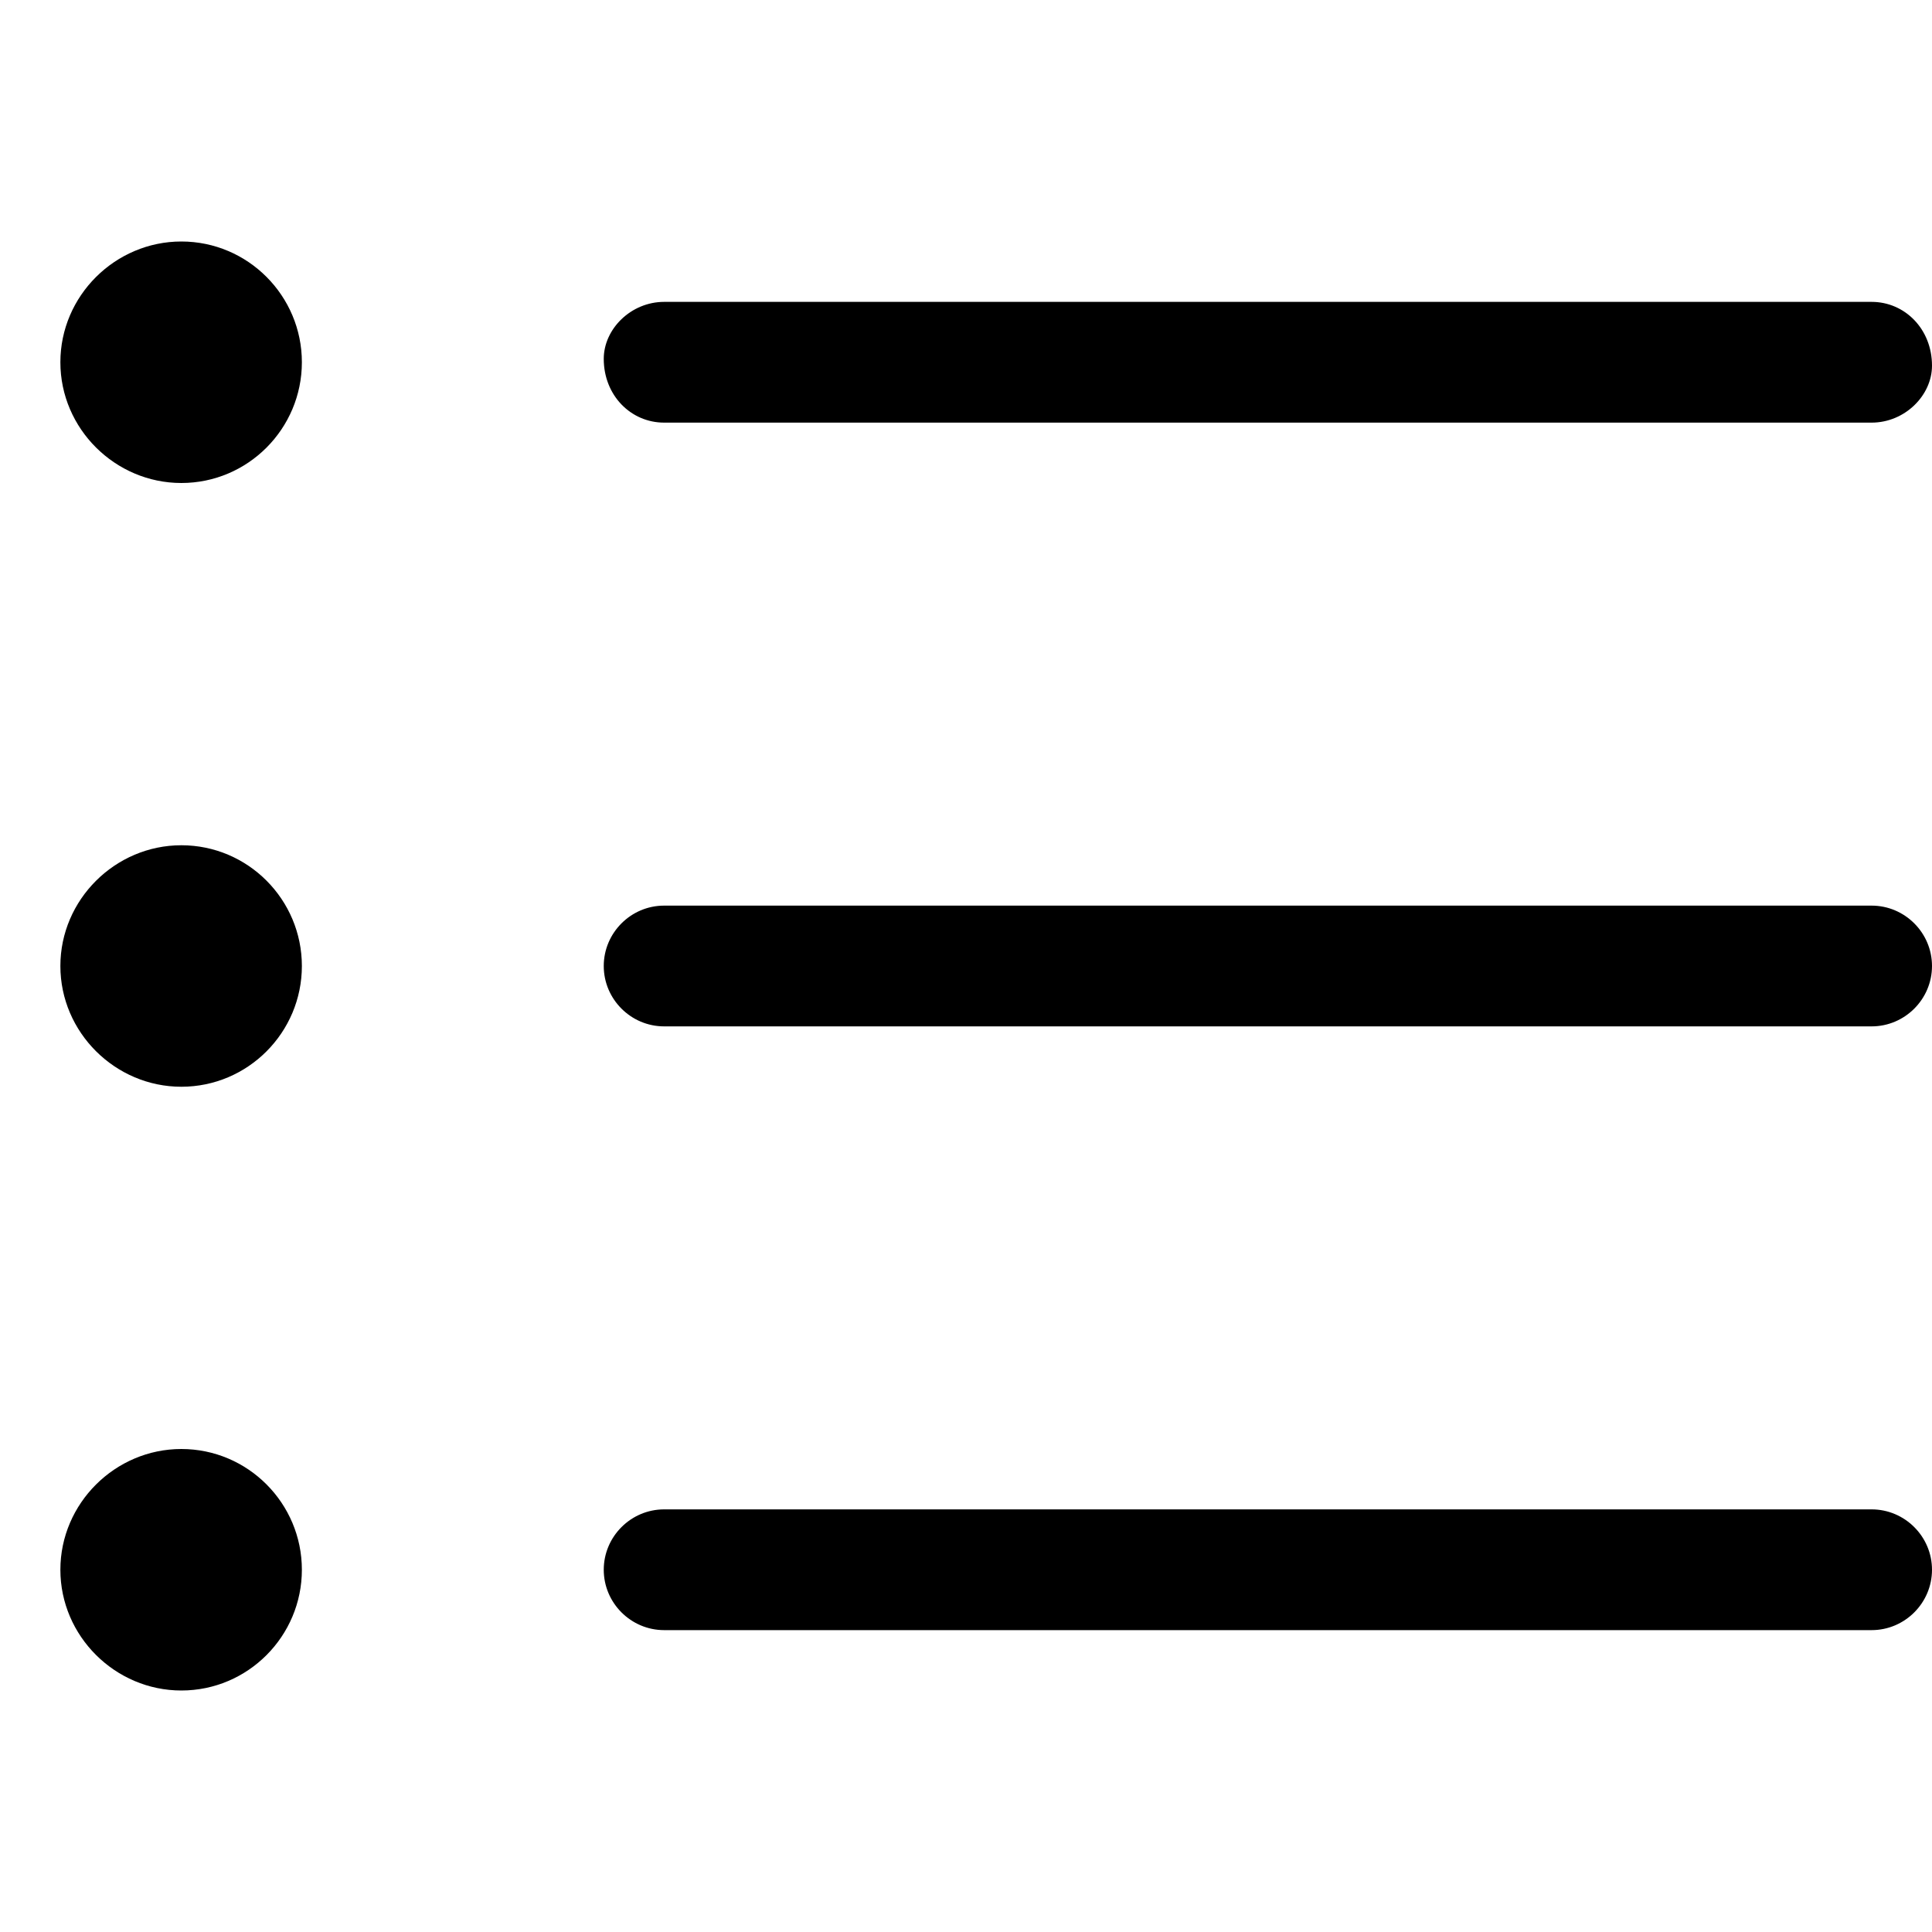 <svg xmlns="http://www.w3.org/2000/svg" viewBox="0 0 512 512"><!--! Font Awesome Pro 6.0.0-alpha3 by @fontawesome - https://fontawesome.com License - https://fontawesome.com/license (Commercial License) --><path d="M48.06 384C30.54 384 16 398.4 16 416s14.54 32 32.06 32C65.71 448 80 433.6 80 416S65.71 384 48.06 384zM176 112h320c8.801 0 16-7.201 16-15.1C512 87.2 504.8 80 496 80h-320C167.2 80 160 87.2 160 95.1C160 104.8 167.2 112 176 112zM48.06 224C30.54 224 16 238.4 16 256s14.54 32 32.06 32C65.71 288 80 273.6 80 256S65.71 224 48.06 224zM496 240h-320C167.2 240 160 247.2 160 256c0 8.799 7.201 16 16 16h320C504.8 272 512 264.8 512 256C512 247.2 504.8 240 496 240zM496 400h-320C167.2 400 160 407.2 160 416c0 8.799 7.201 16 16 16h320c8.801 0 16-7.201 16-16C512 407.2 504.8 400 496 400zM48.06 64C30.54 64 16 78.38 16 96s14.54 32 32.06 32C65.71 128 80 113.6 80 96S65.71 64 48.06 64z"/></svg>